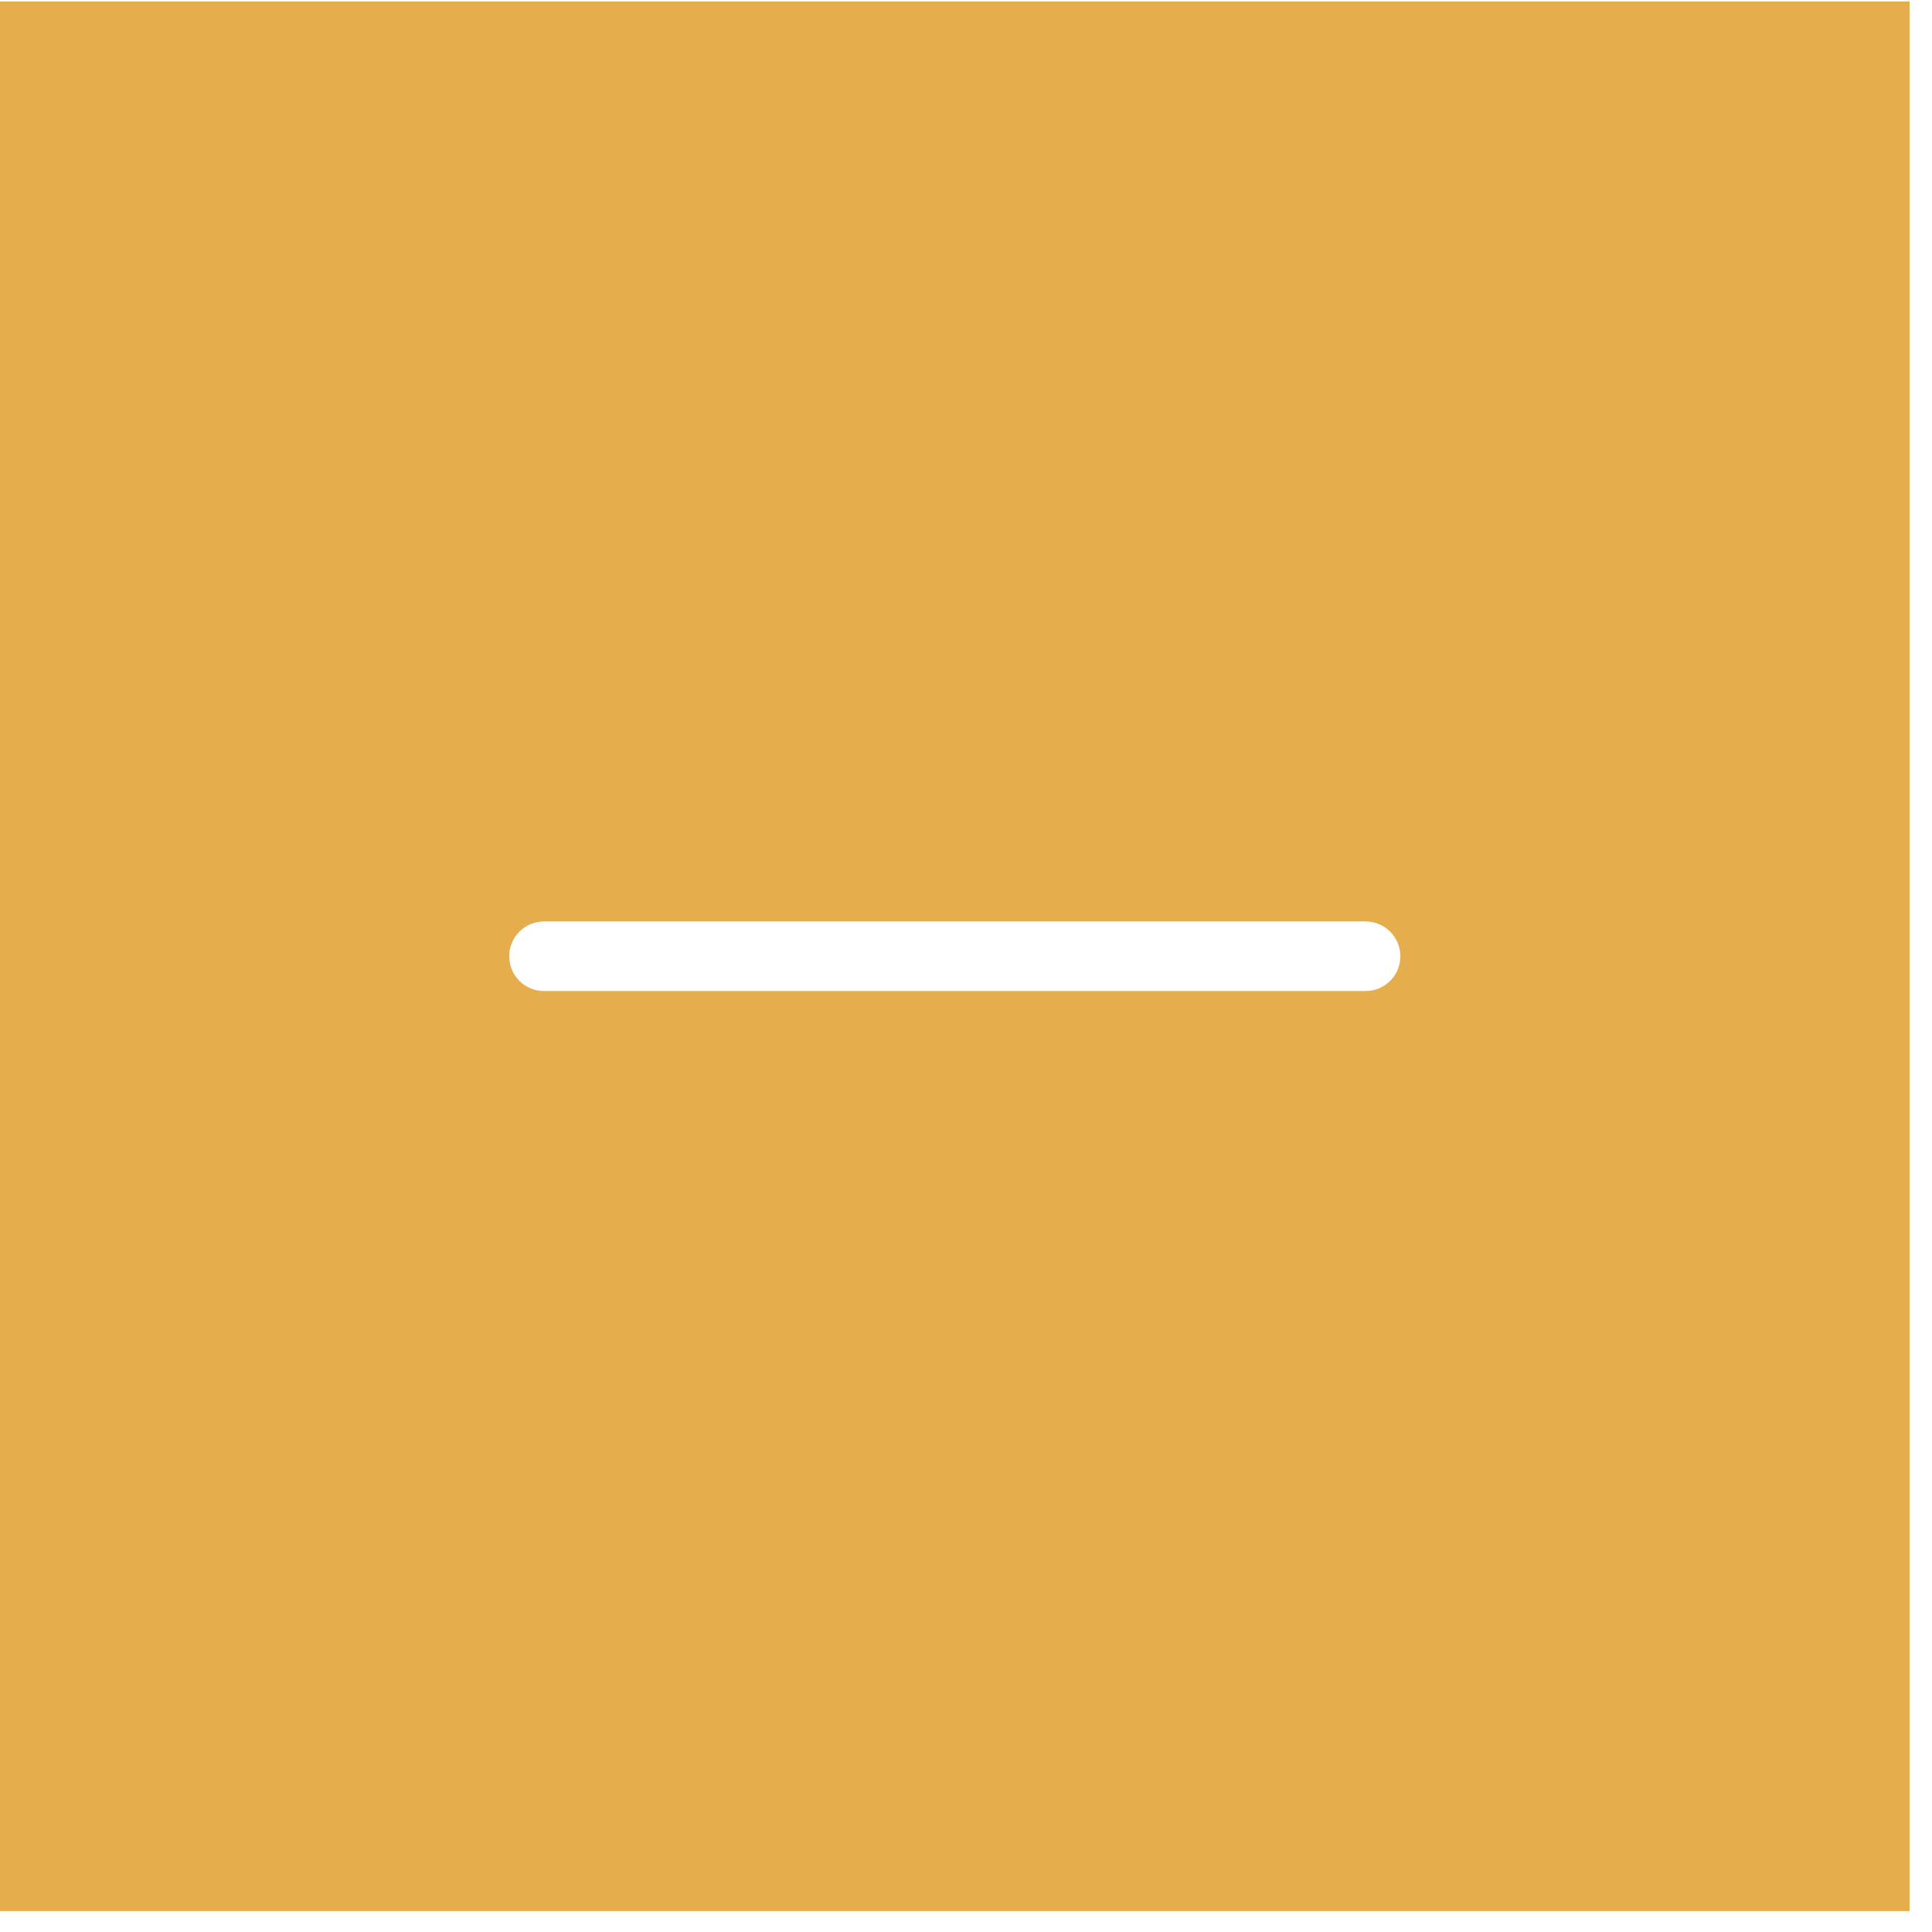 <svg width="71" height="71" viewBox="0 0 71 71" fill="none" xmlns="http://www.w3.org/2000/svg">
<g filter="url(#filter0_b_1_868)">
<rect y="0.054" width="70.177" height="70.177" fill="#E6AD4C"/>
</g>
<path d="M50.184 33.863H36.368C35.661 33.863 33.809 33.863 33.809 33.863L19.993 33.863C19.287 33.863 18.714 34.435 18.714 35.142C18.714 35.849 19.287 36.421 19.993 36.421H33.809H36.368H50.184C50.89 36.421 51.463 35.849 51.463 35.142C51.463 34.435 50.89 33.863 50.184 33.863Z" fill="white"/>
<defs>
<filter id="filter0_b_1_868" x="-12.866" y="-12.812" width="95.908" height="95.908" filterUnits="userSpaceOnUse" color-interpolation-filters="sRGB">
<feFlood flood-opacity="0" result="BackgroundImageFix"/>
<feGaussianBlur in="BackgroundImageFix" stdDeviation="6.433"/>
<feComposite in2="SourceAlpha" operator="in" result="effect1_backgroundBlur_1_868"/>
<feBlend mode="normal" in="SourceGraphic" in2="effect1_backgroundBlur_1_868" result="shape"/>
</filter>
</defs>
</svg>
